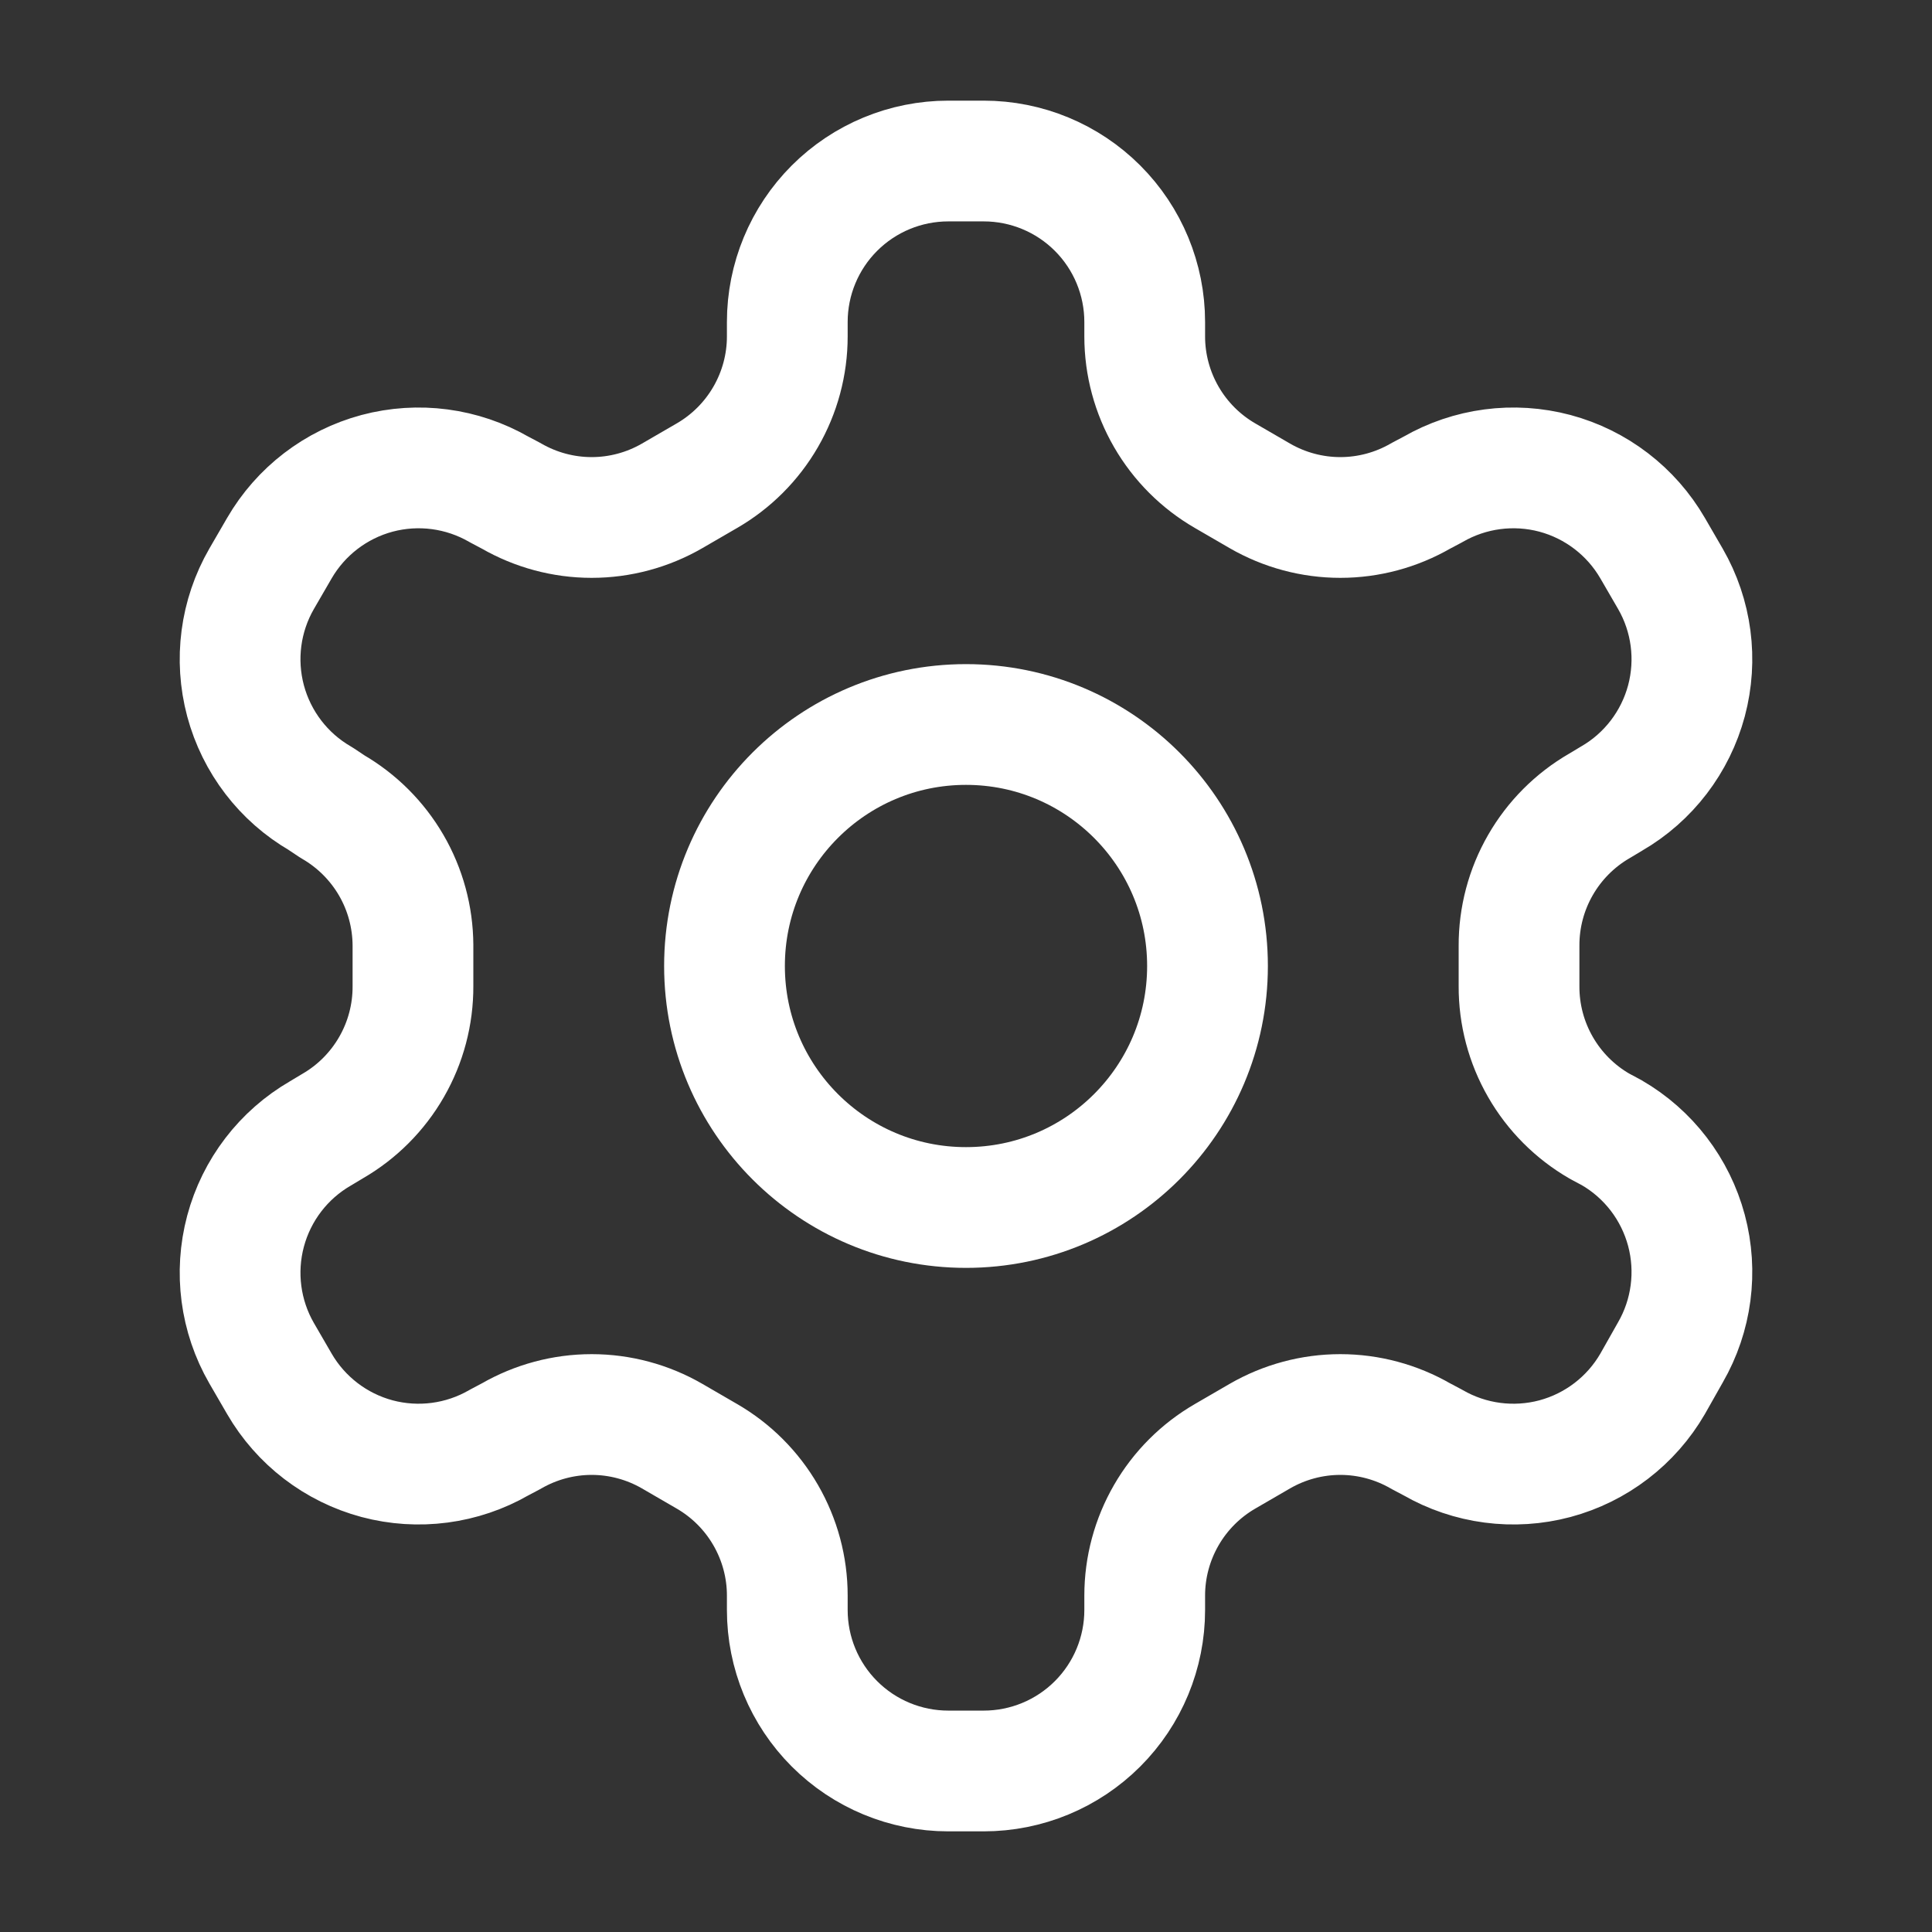<svg xmlns="http://www.w3.org/2000/svg" width="32" height="32" viewBox="0 0 32 32" fill="none"><rect x="0" y="0" width="32" height="32" fill="#333333" stroke="none"/><path d="M16.293 2.667H15.707C14.999 2.667 14.321 2.948 13.821 3.448C13.321 3.948 13.04 4.626 13.04 5.333V5.573C13.04 6.041 12.916 6.5 12.682 6.905C12.448 7.31 12.112 7.646 11.707 7.88L11.133 8.213C10.728 8.447 10.268 8.571 9.8 8.571C9.332 8.571 8.872 8.447 8.467 8.213L8.267 8.107C7.655 7.754 6.928 7.658 6.245 7.84C5.563 8.023 4.981 8.469 4.627 9.08L4.333 9.587C3.98 10.199 3.885 10.925 4.067 11.608C4.25 12.29 4.695 12.873 5.307 13.227L5.507 13.36C5.91 13.593 6.245 13.927 6.479 14.329C6.713 14.731 6.837 15.188 6.84 15.653V16.333C6.842 16.803 6.72 17.265 6.485 17.673C6.251 18.08 5.914 18.418 5.507 18.653L5.307 18.773C4.695 19.127 4.25 19.709 4.067 20.392C3.885 21.074 3.98 21.801 4.333 22.413L4.627 22.92C4.981 23.531 5.563 23.977 6.245 24.16C6.928 24.342 7.655 24.246 8.267 23.893L8.467 23.787C8.872 23.553 9.332 23.429 9.8 23.429C10.268 23.429 10.728 23.553 11.133 23.787L11.707 24.12C12.112 24.354 12.448 24.69 12.682 25.095C12.916 25.5 13.04 25.959 13.04 26.427V26.667C13.04 27.374 13.321 28.052 13.821 28.552C14.321 29.052 14.999 29.333 15.707 29.333H16.293C17.001 29.333 17.679 29.052 18.179 28.552C18.679 28.052 18.96 27.374 18.96 26.667V26.427C18.96 25.959 19.084 25.5 19.318 25.095C19.552 24.69 19.888 24.354 20.293 24.12L20.867 23.787C21.272 23.553 21.732 23.429 22.2 23.429C22.668 23.429 23.128 23.553 23.533 23.787L23.733 23.893C24.345 24.246 25.072 24.342 25.755 24.16C26.437 23.977 27.019 23.531 27.373 22.92L27.667 22.4C28.02 21.788 28.115 21.061 27.933 20.379C27.75 19.696 27.305 19.114 26.693 18.76L26.493 18.653C26.086 18.418 25.749 18.08 25.515 17.673C25.28 17.265 25.158 16.803 25.16 16.333V15.667C25.158 15.197 25.28 14.735 25.515 14.327C25.749 13.92 26.086 13.582 26.493 13.347L26.693 13.227C27.305 12.873 27.75 12.29 27.933 11.608C28.115 10.925 28.02 10.199 27.667 9.587L27.373 9.08C27.019 8.469 26.437 8.023 25.755 7.84C25.072 7.658 24.345 7.754 23.733 8.107L23.533 8.213C23.128 8.447 22.668 8.571 22.2 8.571C21.732 8.571 21.272 8.447 20.867 8.213L20.293 7.88C19.888 7.646 19.552 7.31 19.318 6.905C19.084 6.5 18.96 6.041 18.96 5.573V5.333C18.96 4.626 18.679 3.948 18.179 3.448C17.679 2.948 17.001 2.667 16.293 2.667Z" stroke="white" stroke-width="2" stroke-linecap="round" stroke-linejoin="round"></path><path d="M16 20C18.209 20 20 18.209 20 16C20 13.791 18.209 12 16 12C13.791 12 12 13.791 12 16C12 18.209 13.791 20 16 20Z" stroke="white" stroke-width="2" stroke-linecap="round" stroke-linejoin="round"></path></svg>